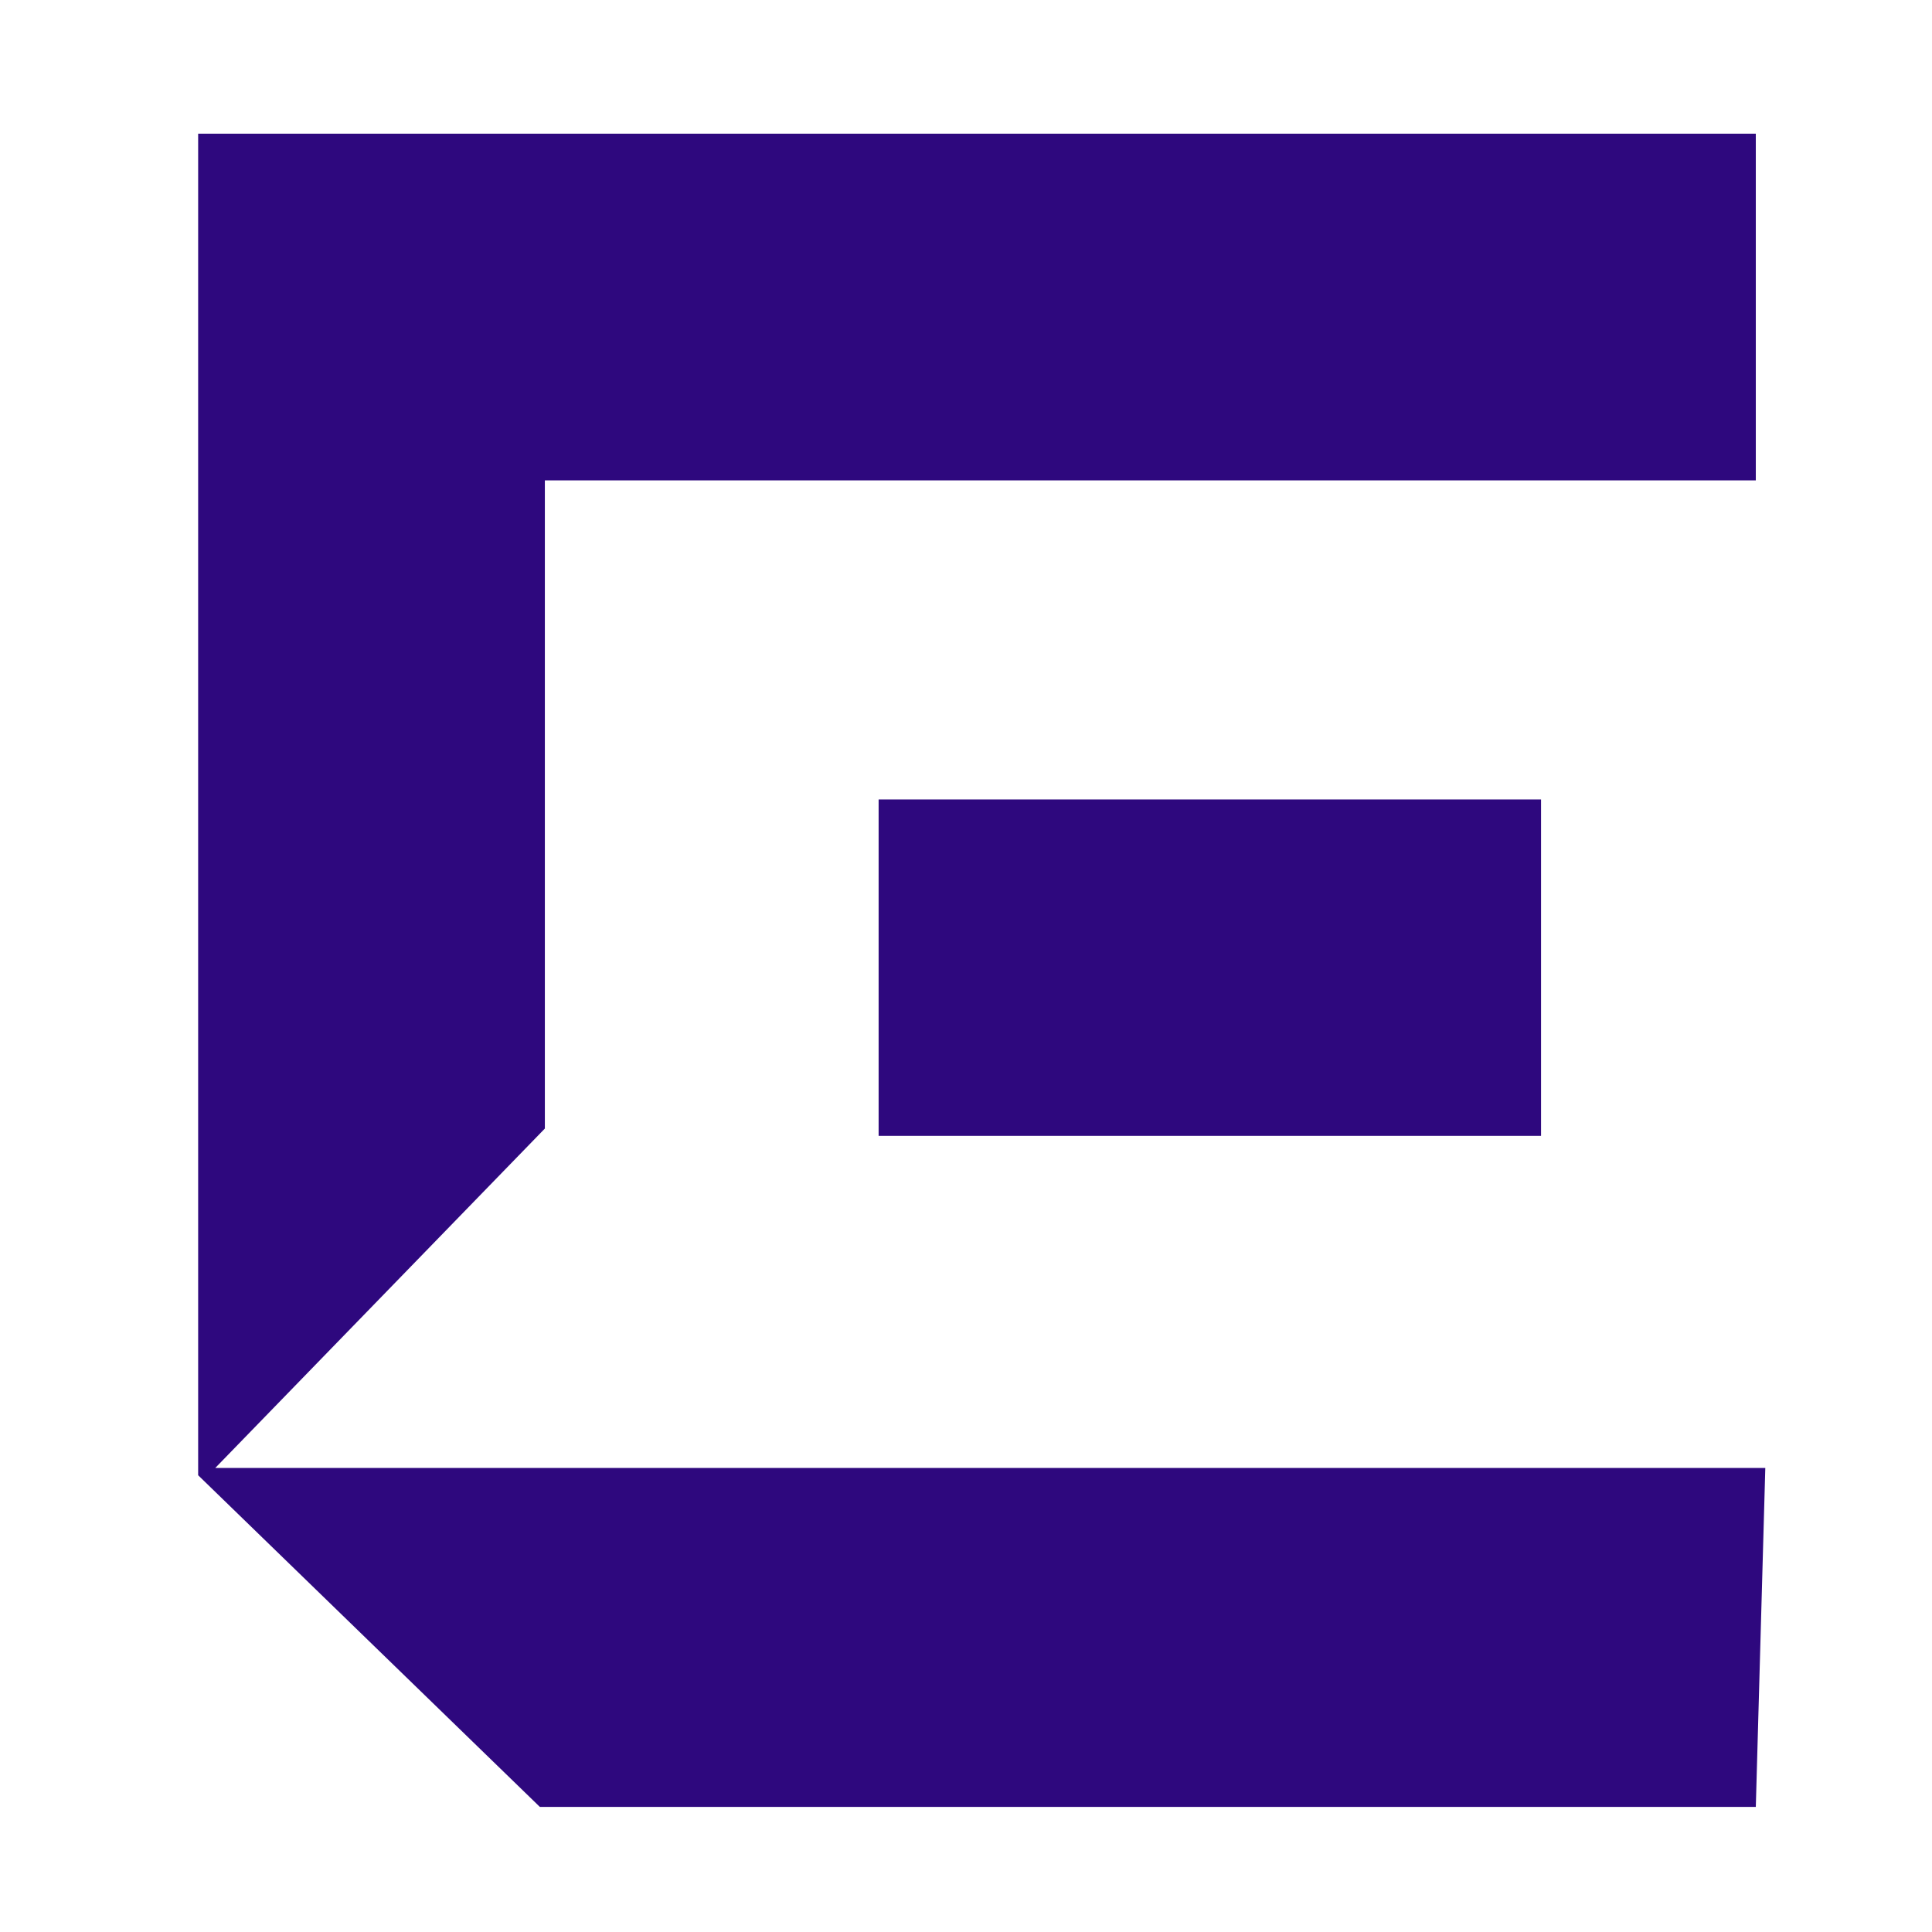 <svg viewBox="238 431 117 117" xmlns="http://www.w3.org/2000/svg"><g fill="#2e087e"><path d="m270.996 499.344v-39.253h73.334v-20.996h-94.33v81.245l20.692 20.084h73.638l.575-20.527h-93.868z"/><path d="m291.208 479.414h40.116v20.372h-40.116z"/></g></svg>